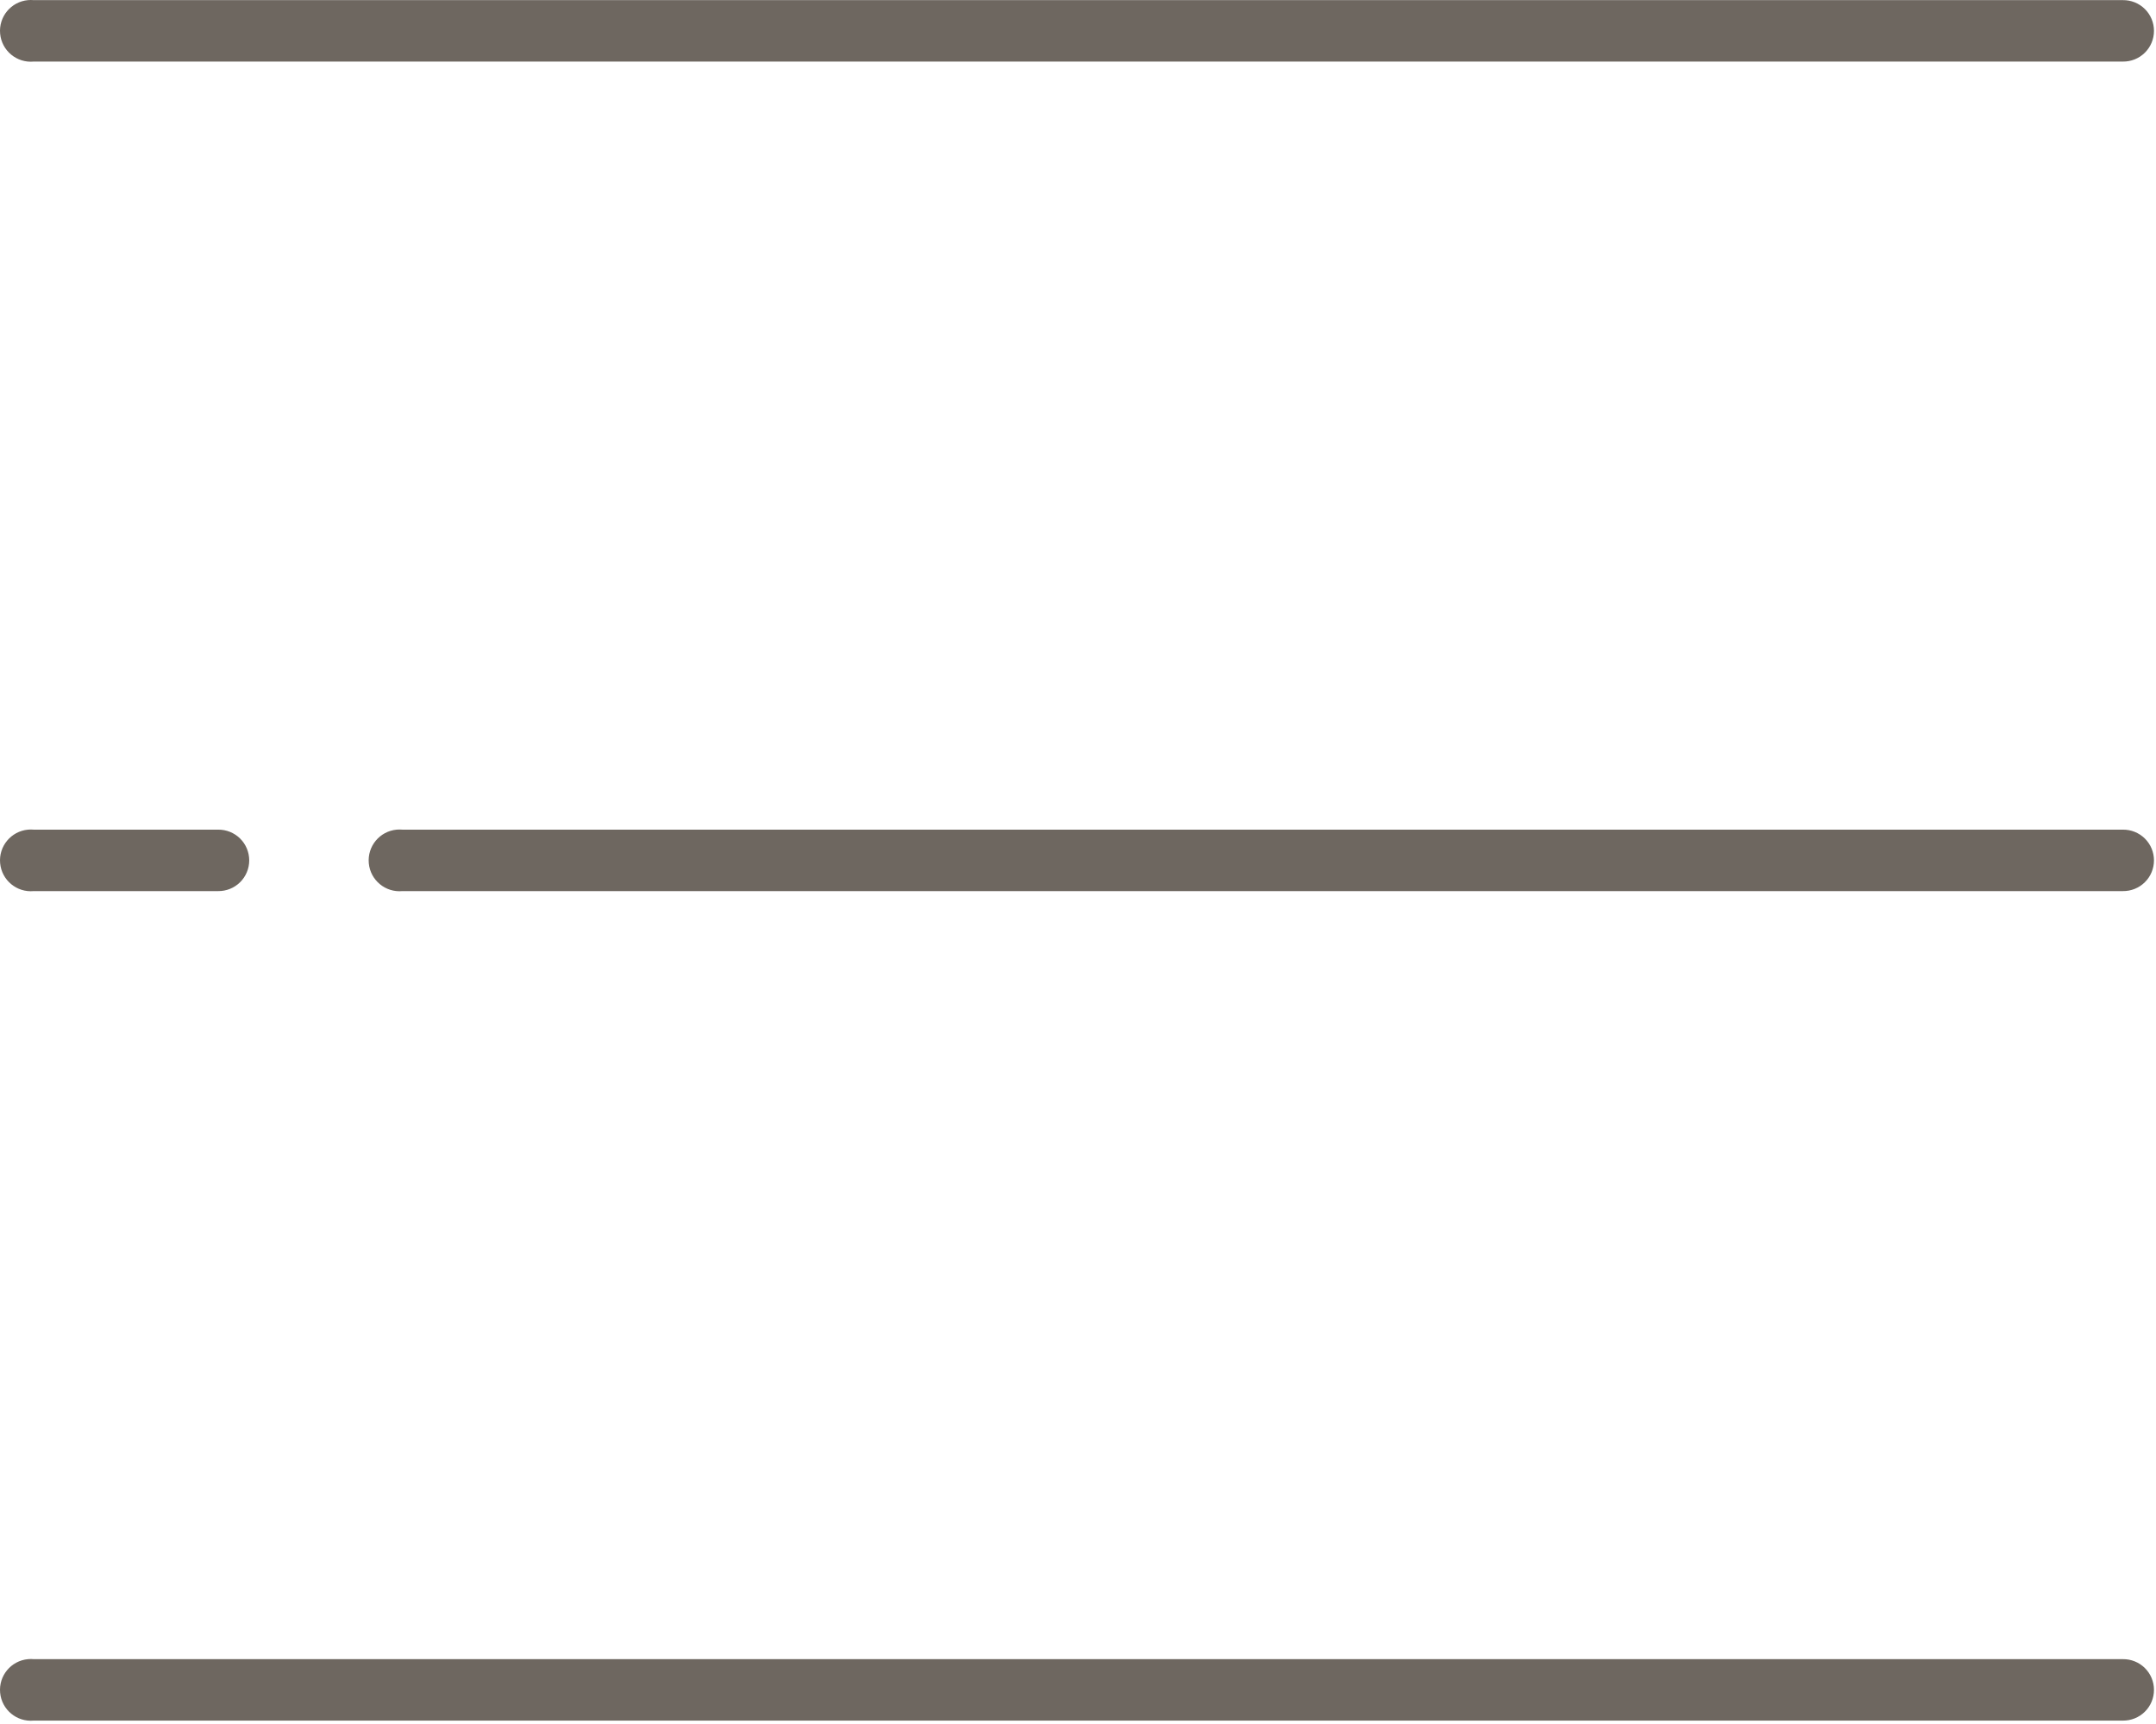 <?xml version="1.0" encoding="UTF-8"?> <svg xmlns="http://www.w3.org/2000/svg" width="524" height="419" viewBox="0 0 524 419" fill="none"> <path d="M6.8 0.031C2.674 0.417 -0.357 4.073 0.034 8.198C0.419 12.323 4.075 15.354 8.201 14.964H515.934C517.934 14.995 519.861 14.219 521.283 12.818C522.71 11.412 523.507 9.5 523.507 7.5C523.507 5.5 522.71 3.583 521.283 2.182C519.861 0.776 517.934 0.005 515.934 0.031H8.201C7.732 -0.01 7.263 -0.01 6.8 0.031V0.031ZM6.8 201.631C2.674 202.022 -0.357 205.678 0.034 209.798C0.419 213.923 4.075 216.954 8.201 216.569H52.998C54.998 216.595 56.925 215.819 58.347 214.418C59.769 213.017 60.571 211.1 60.571 209.1C60.571 207.1 59.769 205.183 58.347 203.782C56.925 202.381 54.998 201.605 52.998 201.631H8.201C7.732 201.59 7.263 201.59 6.8 201.631V201.631ZM96.398 201.631C92.273 202.022 89.247 205.678 89.633 209.798C90.018 213.923 93.674 216.954 97.799 216.569H515.933C517.933 216.595 519.86 215.819 521.282 214.418C522.709 213.017 523.506 211.1 523.506 209.1C523.506 207.1 522.709 205.183 521.282 203.782C519.86 202.381 517.933 201.605 515.933 201.631H97.799C97.331 201.59 96.862 201.59 96.398 201.631V201.631ZM6.8 403.231C2.674 403.617 -0.357 407.273 0.034 411.398C0.419 415.518 4.075 418.549 8.201 418.164H515.934C517.934 418.19 519.861 417.419 521.283 416.013C522.71 414.612 523.507 412.695 523.507 410.695C523.507 408.695 522.71 406.783 521.283 405.377C519.861 403.976 517.934 403.2 515.934 403.231H8.201C7.732 403.184 7.263 403.184 6.8 403.231V403.231Z" fill="#6E6760"></path> </svg> 